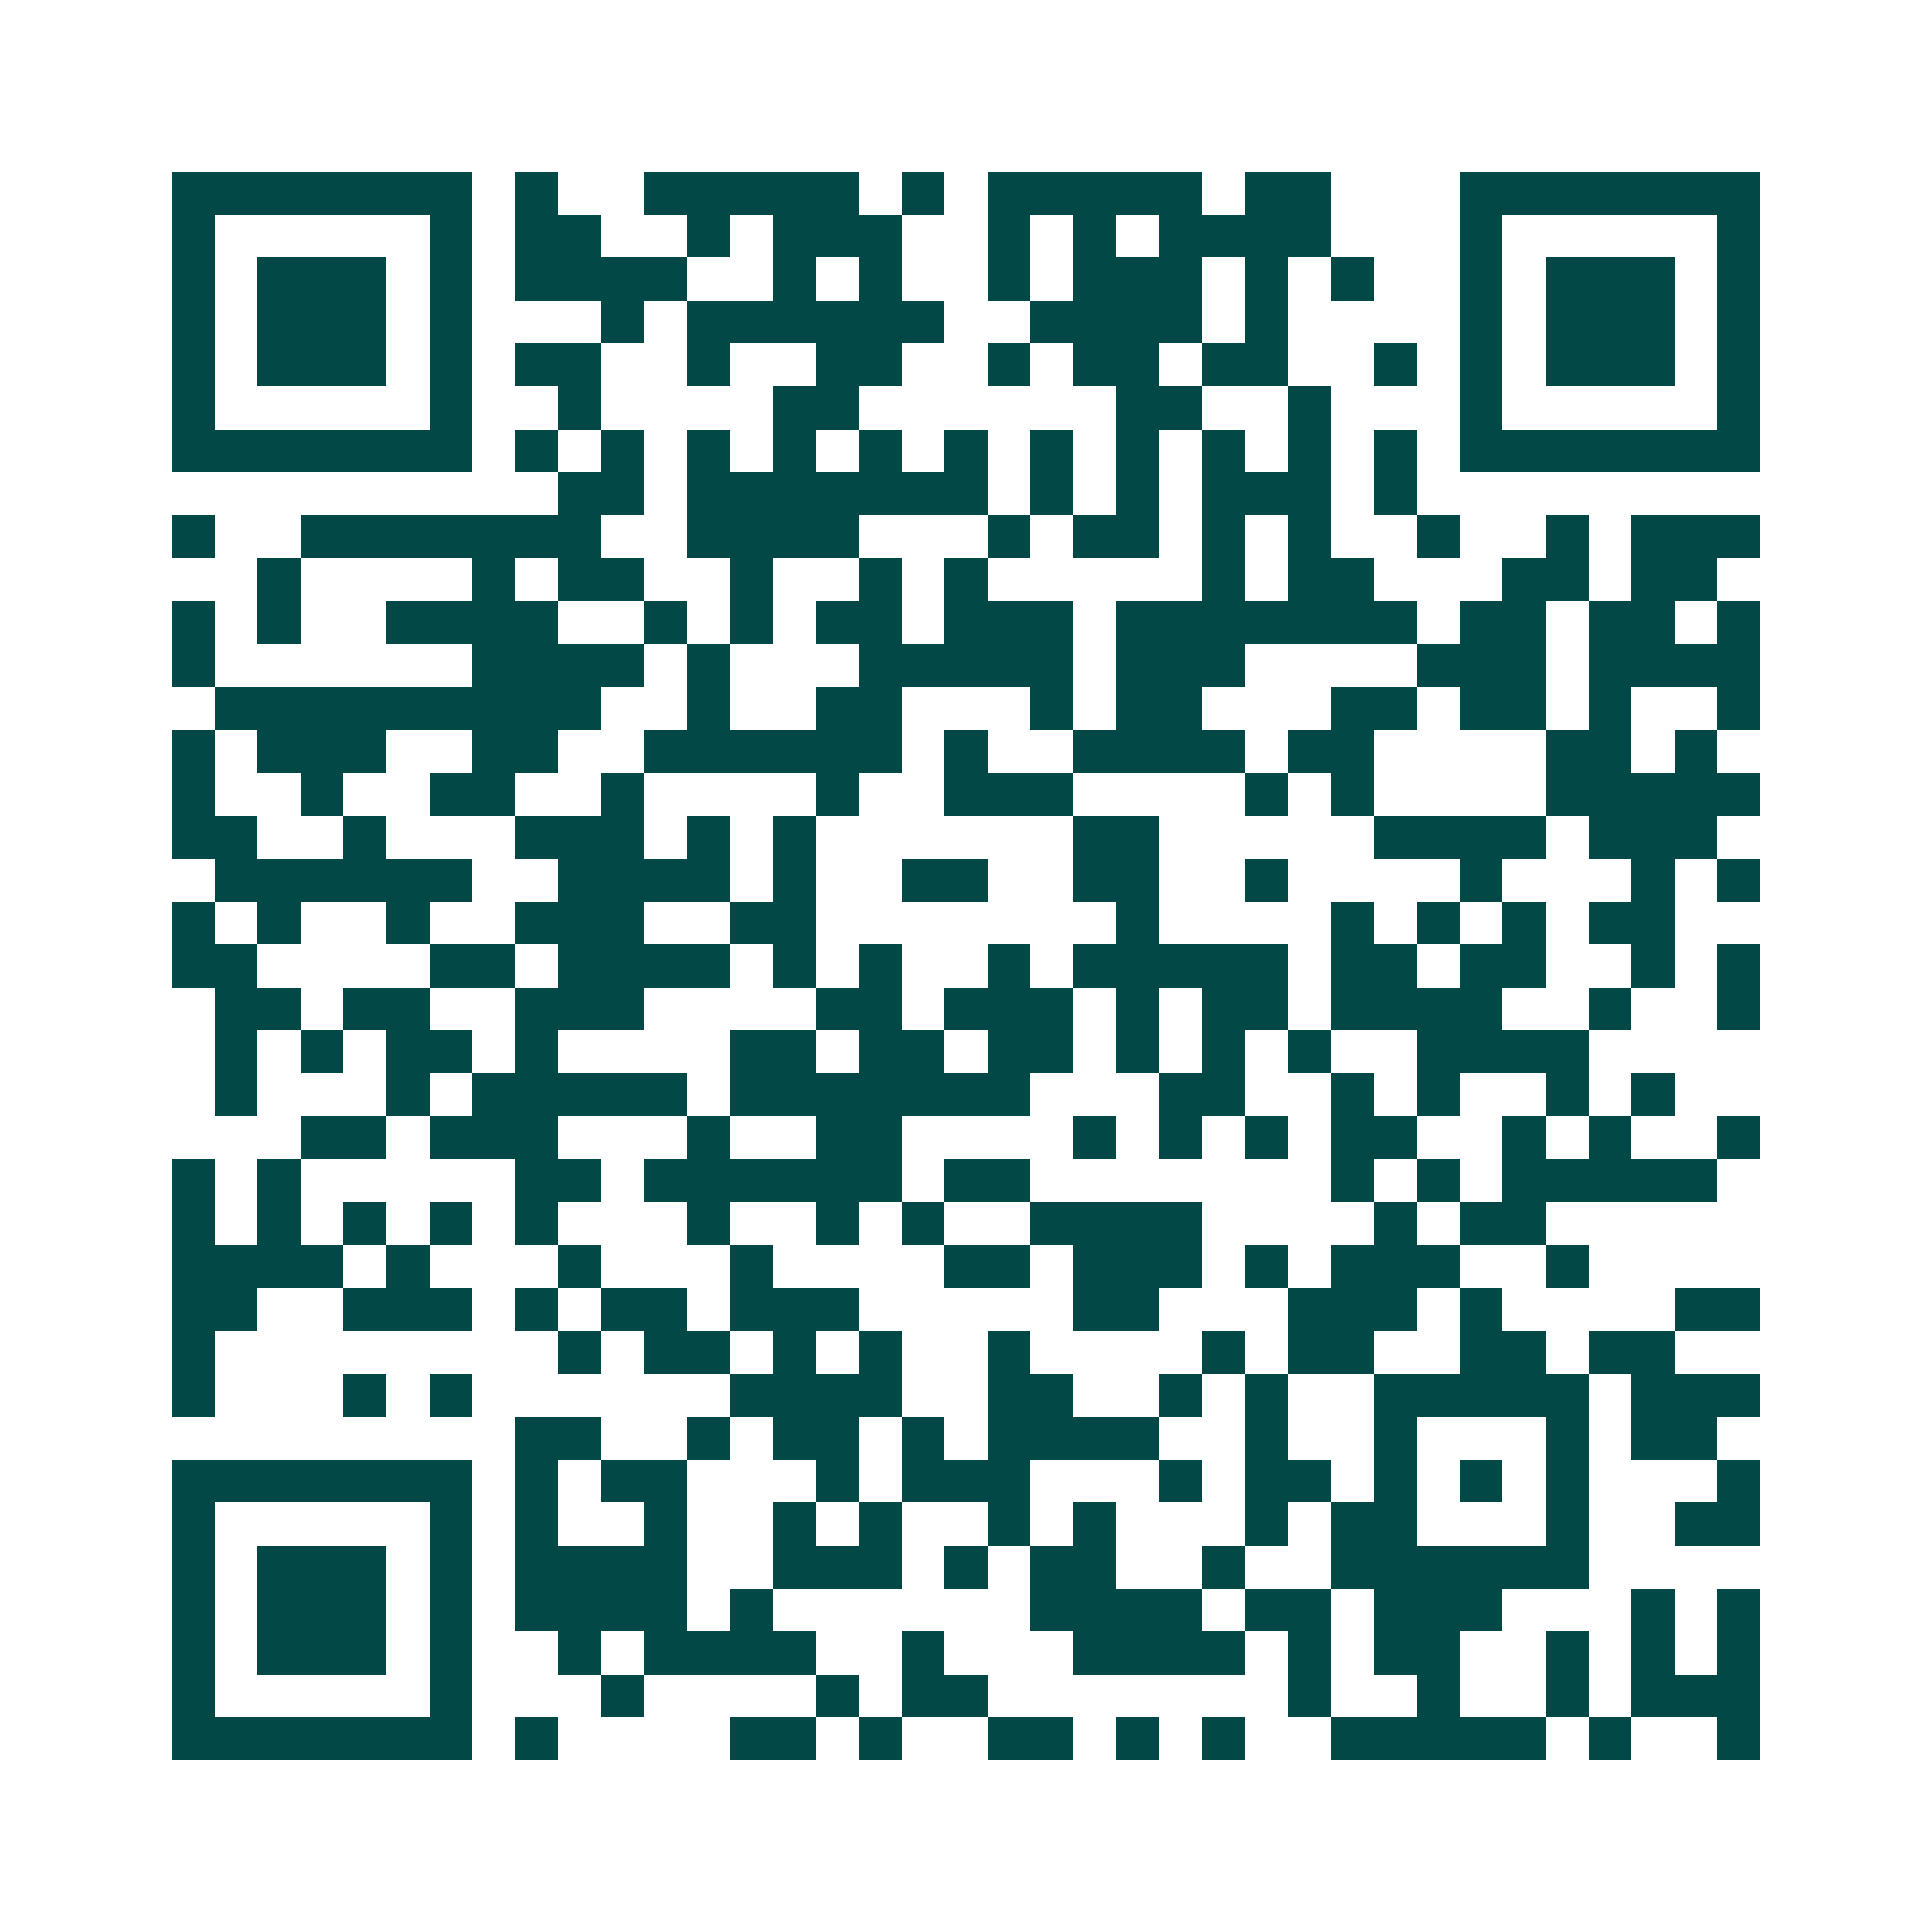 <svg xmlns="http://www.w3.org/2000/svg" width="200" height="200" viewBox="0 0 45 45" shape-rendering="crispEdges"><path fill="#ffffff" d="M0 0h45v45H0z"/><path stroke="#014847" d="M4 4.5h7m1 0h1m2 0h5m1 0h1m1 0h5m1 0h2m3 0h7M4 5.5h1m5 0h1m1 0h2m2 0h1m1 0h3m2 0h1m1 0h1m1 0h4m3 0h1m5 0h1M4 6.5h1m1 0h3m1 0h1m1 0h4m2 0h1m1 0h1m2 0h1m1 0h3m1 0h1m1 0h1m2 0h1m1 0h3m1 0h1M4 7.5h1m1 0h3m1 0h1m3 0h1m1 0h6m2 0h4m1 0h1m4 0h1m1 0h3m1 0h1M4 8.5h1m1 0h3m1 0h1m1 0h2m2 0h1m2 0h2m2 0h1m1 0h2m1 0h2m2 0h1m1 0h1m1 0h3m1 0h1M4 9.5h1m5 0h1m2 0h1m4 0h2m6 0h2m2 0h1m3 0h1m5 0h1M4 10.5h7m1 0h1m1 0h1m1 0h1m1 0h1m1 0h1m1 0h1m1 0h1m1 0h1m1 0h1m1 0h1m1 0h1m1 0h7M13 11.5h2m1 0h7m1 0h1m1 0h1m1 0h3m1 0h1M4 12.5h1m2 0h7m2 0h4m3 0h1m1 0h2m1 0h1m1 0h1m2 0h1m2 0h1m1 0h3M6 13.5h1m4 0h1m1 0h2m2 0h1m2 0h1m1 0h1m5 0h1m1 0h2m3 0h2m1 0h2M4 14.5h1m1 0h1m2 0h4m2 0h1m1 0h1m1 0h2m1 0h3m1 0h7m1 0h2m1 0h2m1 0h1M4 15.5h1m6 0h4m1 0h1m3 0h5m1 0h3m4 0h3m1 0h4M5 16.5h9m2 0h1m2 0h2m3 0h1m1 0h2m3 0h2m1 0h2m1 0h1m2 0h1M4 17.5h1m1 0h3m2 0h2m2 0h6m1 0h1m2 0h4m1 0h2m4 0h2m1 0h1M4 18.5h1m2 0h1m2 0h2m2 0h1m4 0h1m2 0h3m4 0h1m1 0h1m4 0h5M4 19.5h2m2 0h1m3 0h3m1 0h1m1 0h1m6 0h2m5 0h4m1 0h3M5 20.5h6m2 0h4m1 0h1m2 0h2m2 0h2m2 0h1m4 0h1m3 0h1m1 0h1M4 21.5h1m1 0h1m2 0h1m2 0h3m2 0h2m7 0h1m4 0h1m1 0h1m1 0h1m1 0h2M4 22.5h2m4 0h2m1 0h4m1 0h1m1 0h1m2 0h1m1 0h5m1 0h2m1 0h2m2 0h1m1 0h1M5 23.5h2m1 0h2m2 0h3m4 0h2m1 0h3m1 0h1m1 0h2m1 0h4m2 0h1m2 0h1M5 24.5h1m1 0h1m1 0h2m1 0h1m4 0h2m1 0h2m1 0h2m1 0h1m1 0h1m1 0h1m2 0h4M5 25.5h1m3 0h1m1 0h5m1 0h7m3 0h2m2 0h1m1 0h1m2 0h1m1 0h1M7 26.5h2m1 0h3m3 0h1m2 0h2m4 0h1m1 0h1m1 0h1m1 0h2m2 0h1m1 0h1m2 0h1M4 27.5h1m1 0h1m5 0h2m1 0h6m1 0h2m7 0h1m1 0h1m1 0h5M4 28.5h1m1 0h1m1 0h1m1 0h1m1 0h1m3 0h1m2 0h1m1 0h1m2 0h4m4 0h1m1 0h2M4 29.5h4m1 0h1m3 0h1m3 0h1m4 0h2m1 0h3m1 0h1m1 0h3m2 0h1M4 30.5h2m2 0h3m1 0h1m1 0h2m1 0h3m5 0h2m3 0h3m1 0h1m4 0h2M4 31.5h1m8 0h1m1 0h2m1 0h1m1 0h1m2 0h1m4 0h1m1 0h2m2 0h2m1 0h2M4 32.5h1m3 0h1m1 0h1m6 0h4m2 0h2m2 0h1m1 0h1m2 0h5m1 0h3M12 33.5h2m2 0h1m1 0h2m1 0h1m1 0h4m2 0h1m2 0h1m3 0h1m1 0h2M4 34.5h7m1 0h1m1 0h2m3 0h1m1 0h3m3 0h1m1 0h2m1 0h1m1 0h1m1 0h1m3 0h1M4 35.5h1m5 0h1m1 0h1m2 0h1m2 0h1m1 0h1m2 0h1m1 0h1m3 0h1m1 0h2m3 0h1m2 0h2M4 36.5h1m1 0h3m1 0h1m1 0h4m2 0h3m1 0h1m1 0h2m2 0h1m2 0h6M4 37.5h1m1 0h3m1 0h1m1 0h4m1 0h1m6 0h4m1 0h2m1 0h3m3 0h1m1 0h1M4 38.5h1m1 0h3m1 0h1m2 0h1m1 0h4m2 0h1m3 0h4m1 0h1m1 0h2m2 0h1m1 0h1m1 0h1M4 39.5h1m5 0h1m3 0h1m4 0h1m1 0h2m7 0h1m2 0h1m2 0h1m1 0h3M4 40.5h7m1 0h1m4 0h2m1 0h1m2 0h2m1 0h1m1 0h1m2 0h5m1 0h1m2 0h1"/></svg>
